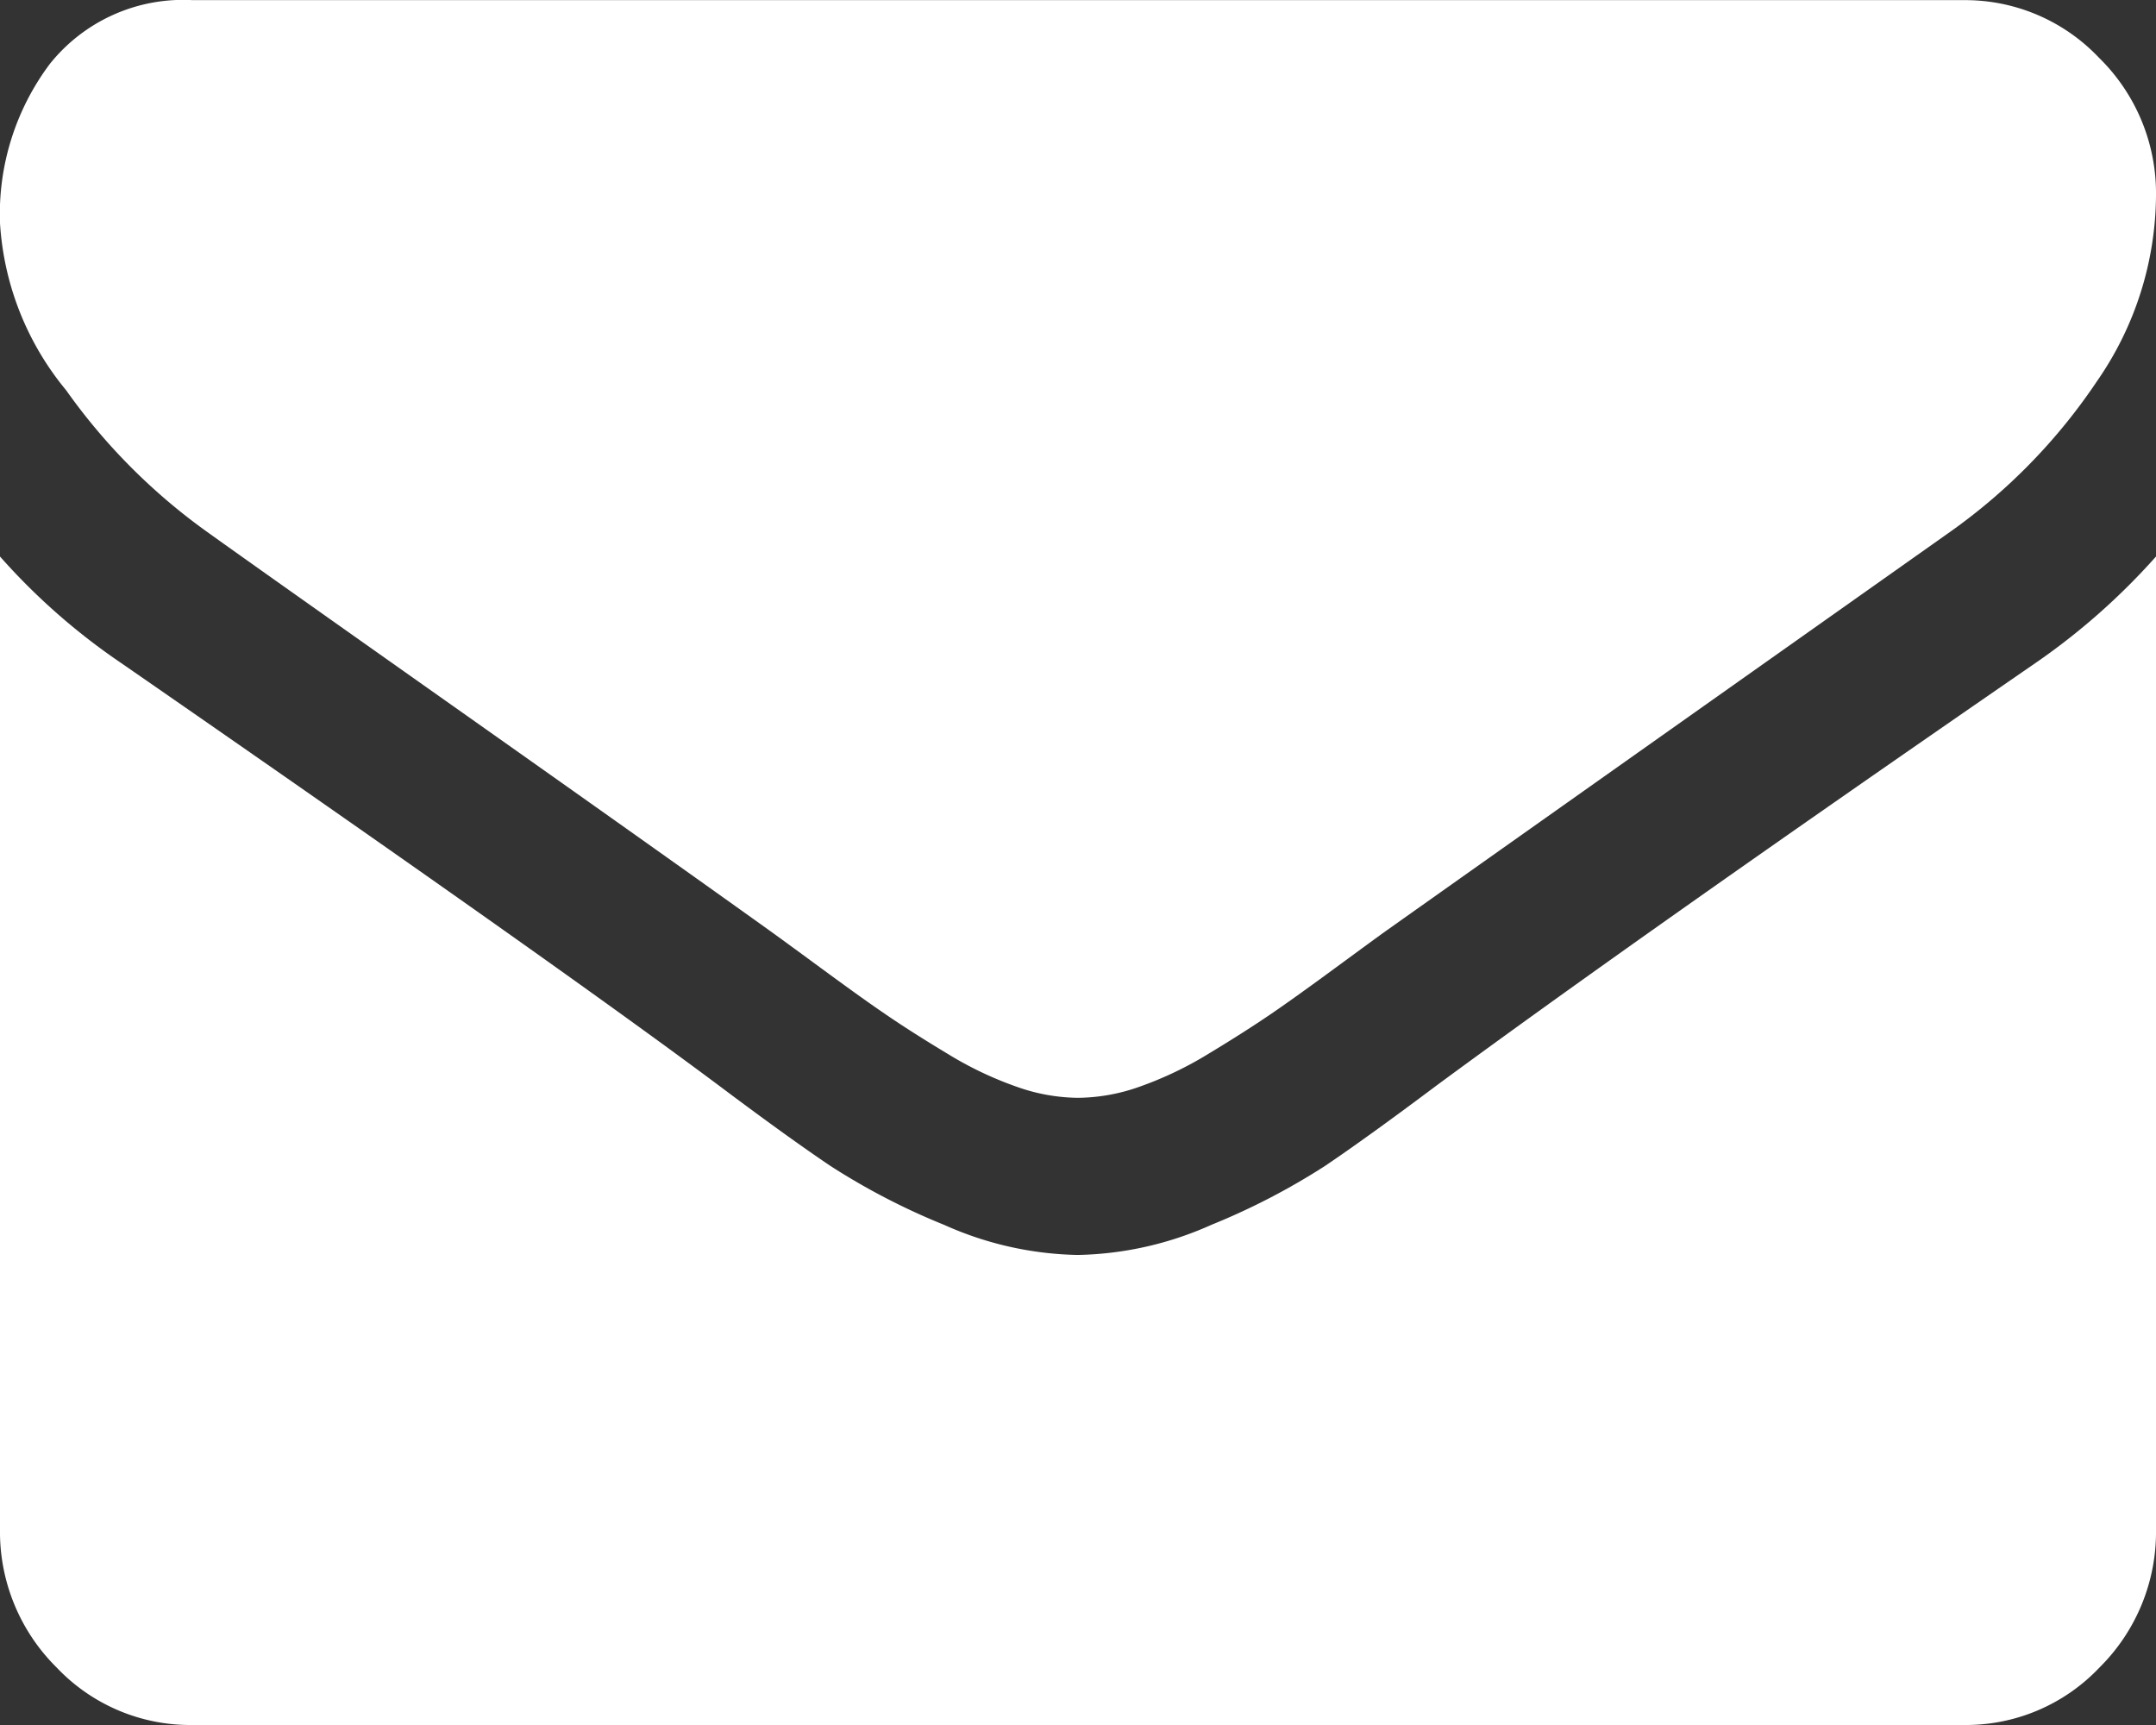 <svg xmlns="http://www.w3.org/2000/svg" width="32" height="25.6" viewBox="0 0 32 25.6">
  <rect x="0" y="0" width="32" height="25.6" fill="#333333" stroke="none"/>
  <g id="グループ_5936" data-name="グループ 5936" transform="translate(-1992.584 -3101.741)">
    <path id="パス_2062" data-name="パス 2062" d="M2024.584,3104.65a4.879,4.879,0,0,1-.875,2.747,8.6,8.6,0,0,1-2.178,2.235q-6.714,4.746-8.357,5.911c-.119.084-.372.27-.759.554s-.709.516-.964.69-.566.373-.929.592a5.37,5.37,0,0,1-1.026.49,2.79,2.79,0,0,1-.893.164h-.037a2.778,2.778,0,0,1-.892-.164,5.318,5.318,0,0,1-1.027-.49q-.545-.328-.929-.592c-.256-.174-.577-.406-.964-.69s-.64-.469-.759-.554q-1.625-1.163-4.678-3.318t-3.661-2.592a8.932,8.932,0,0,1-2.09-2.1,4.3,4.3,0,0,1-.982-2.481,3.714,3.714,0,0,1,.741-2.364,2.532,2.532,0,0,1,2.116-.945h26.286a2.735,2.735,0,0,1,2.01.854A2.815,2.815,0,0,1,2024.584,3104.65Zm0,5.346v14.437a2.83,2.83,0,0,1-.838,2.054,2.732,2.732,0,0,1-2.019.854h-26.286a2.731,2.731,0,0,1-2.017-.854,2.832,2.832,0,0,1-.84-2.054V3110a9.565,9.565,0,0,0,1.8,1.582q6.462,4.471,8.874,6.272,1.018.764,1.653,1.191a10.09,10.09,0,0,0,1.687.874,5.056,5.056,0,0,0,1.963.446h.037a5.064,5.064,0,0,0,1.964-.446,10.169,10.169,0,0,0,1.687-.874q.634-.428,1.652-1.191,3.035-2.236,8.892-6.272A9.923,9.923,0,0,0,2024.584,3110Z" transform="translate(0 0)" fill="#fff"/>
  </g>
</svg>
